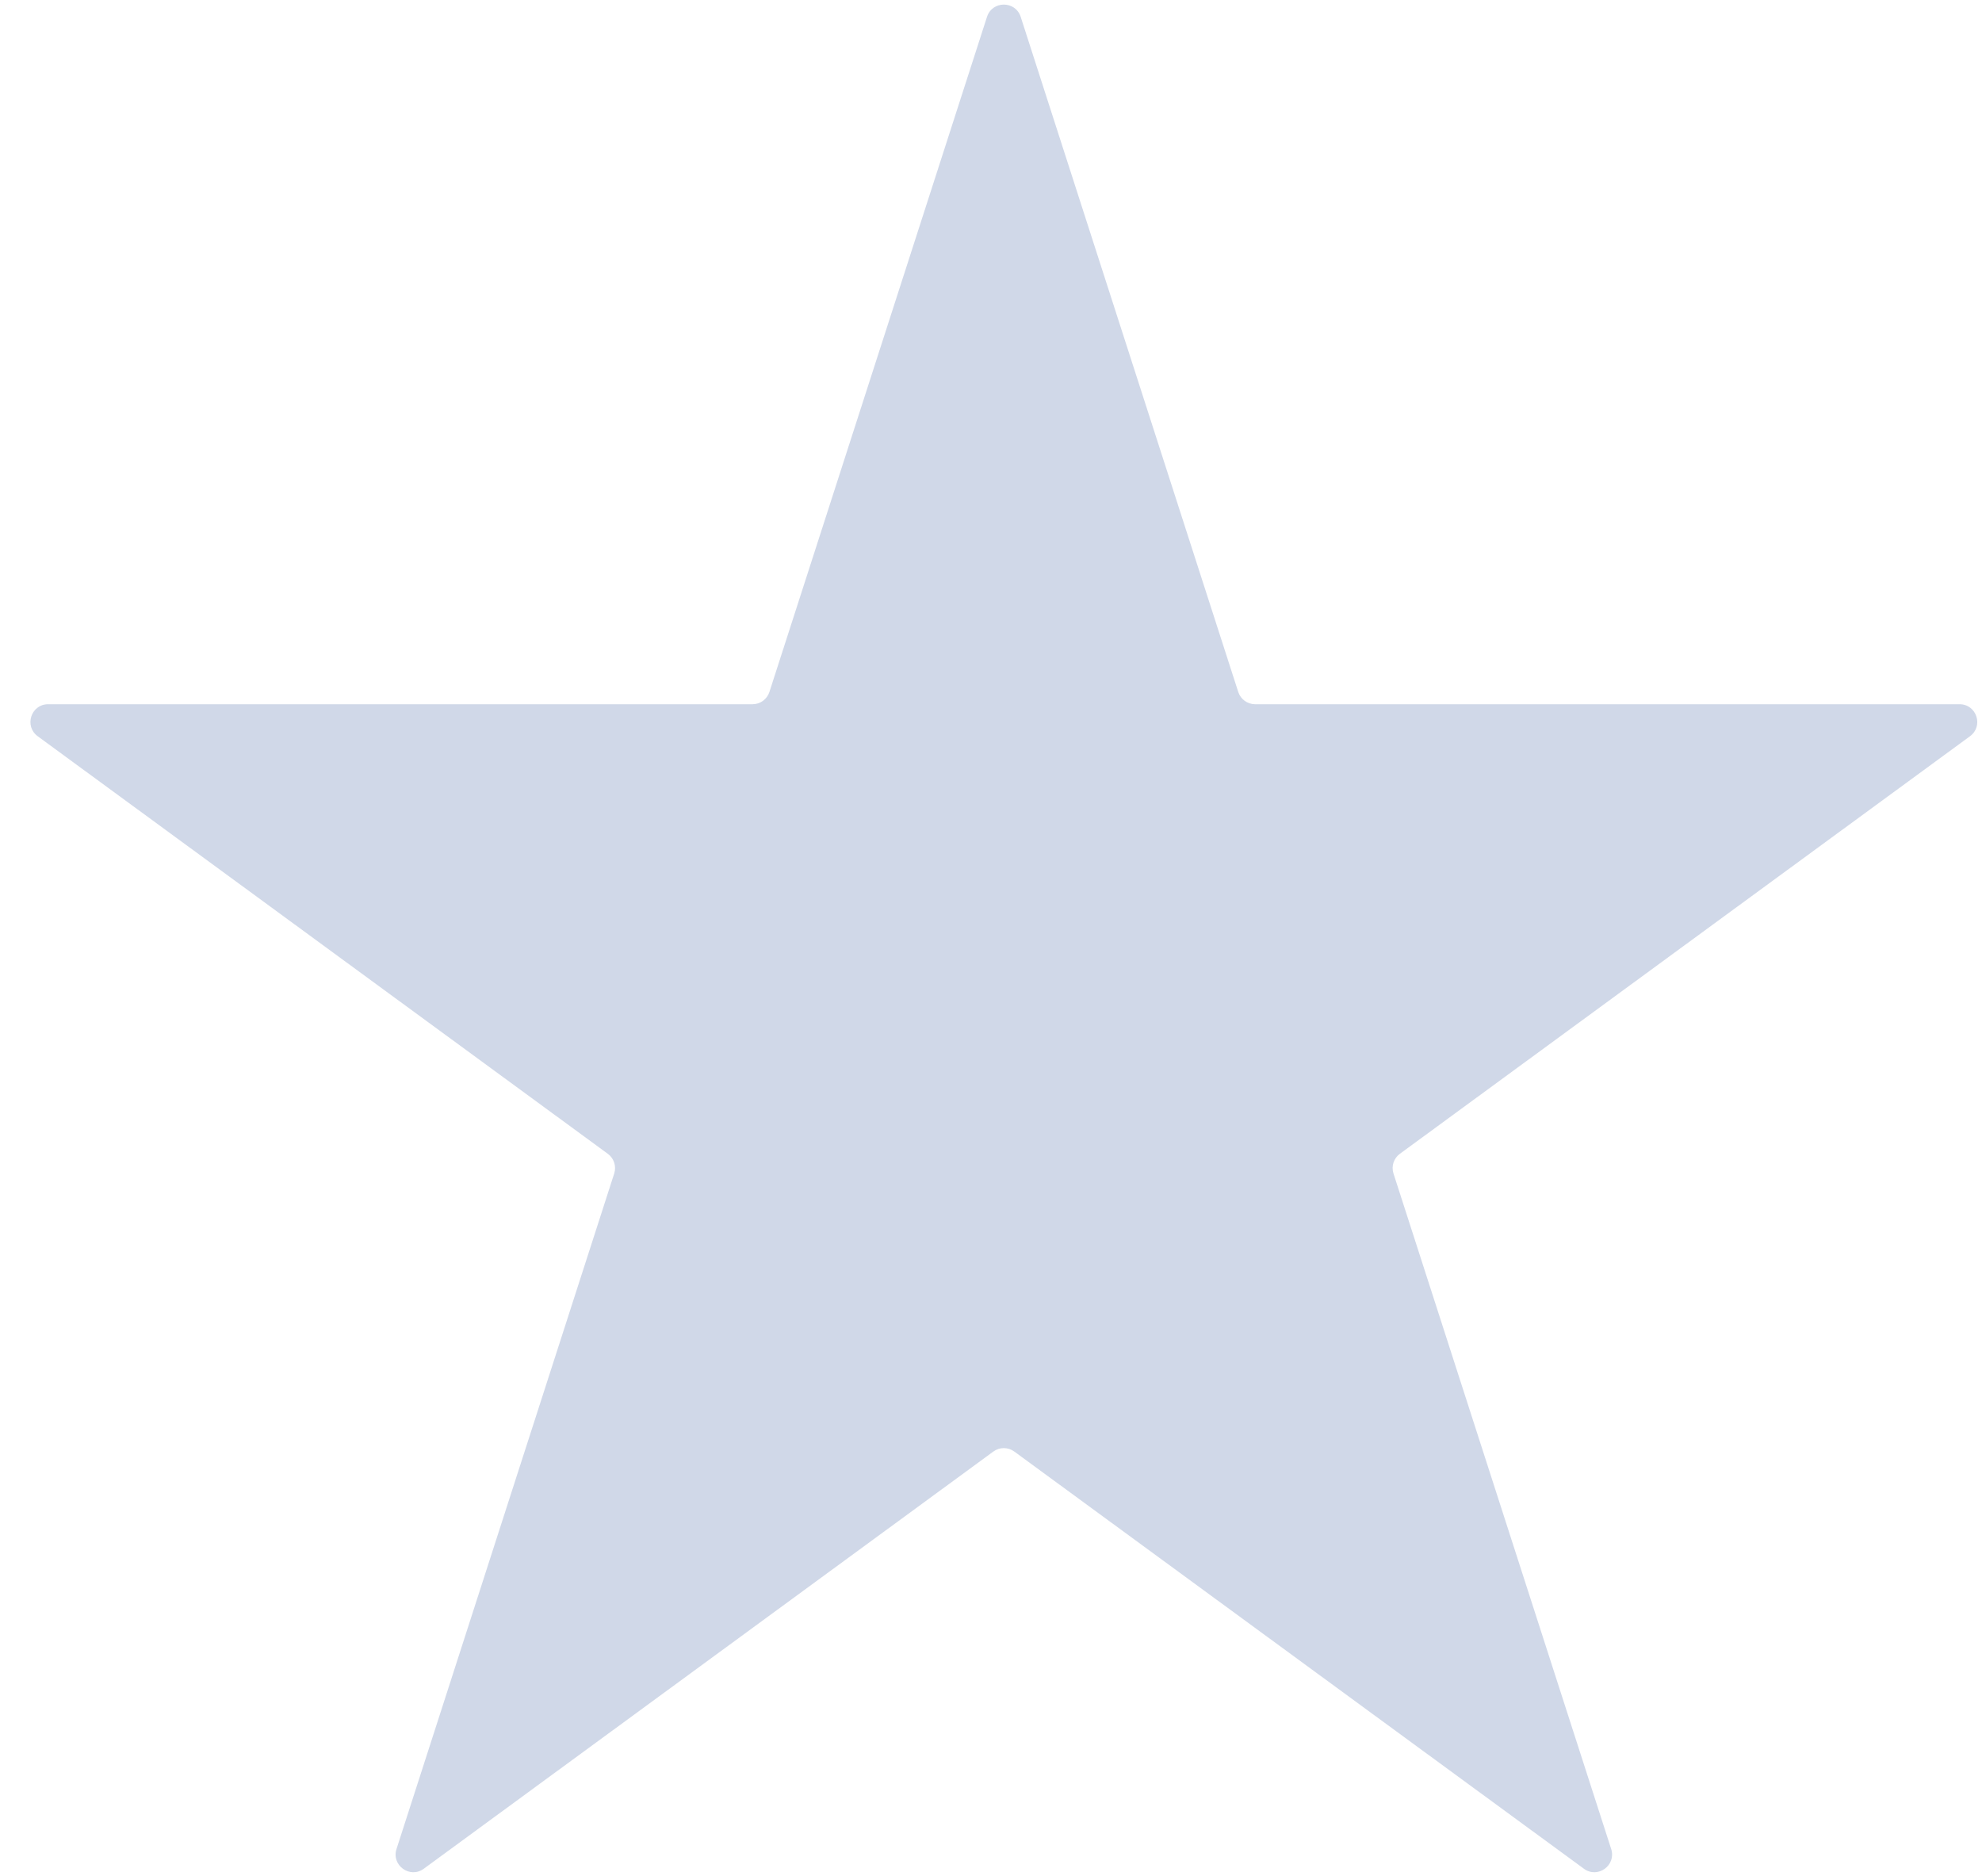 <svg xmlns="http://www.w3.org/2000/svg" width="56" height="53" viewBox="0 0 56 53" fill="none"><path opacity="0.2" d="M27.887 0.476C28.036 0.014 28.69 0.014 28.839 0.476L34.986 19.549C35.053 19.755 35.245 19.895 35.462 19.895H55.365C55.849 19.895 56.051 20.513 55.661 20.799L39.552 32.596C39.378 32.723 39.306 32.948 39.372 33.153L45.523 52.236C45.672 52.698 45.143 53.08 44.752 52.793L28.658 41.007C28.482 40.878 28.243 40.878 28.067 41.007L11.974 52.793C11.583 53.08 11.054 52.698 11.203 52.236L17.354 33.153C17.42 32.948 17.347 32.723 17.174 32.596L1.065 20.799C0.675 20.513 0.877 19.895 1.36 19.895H21.263C21.48 19.895 21.672 19.755 21.739 19.549L27.887 0.476Z" fill="#143D8D"></path></svg>